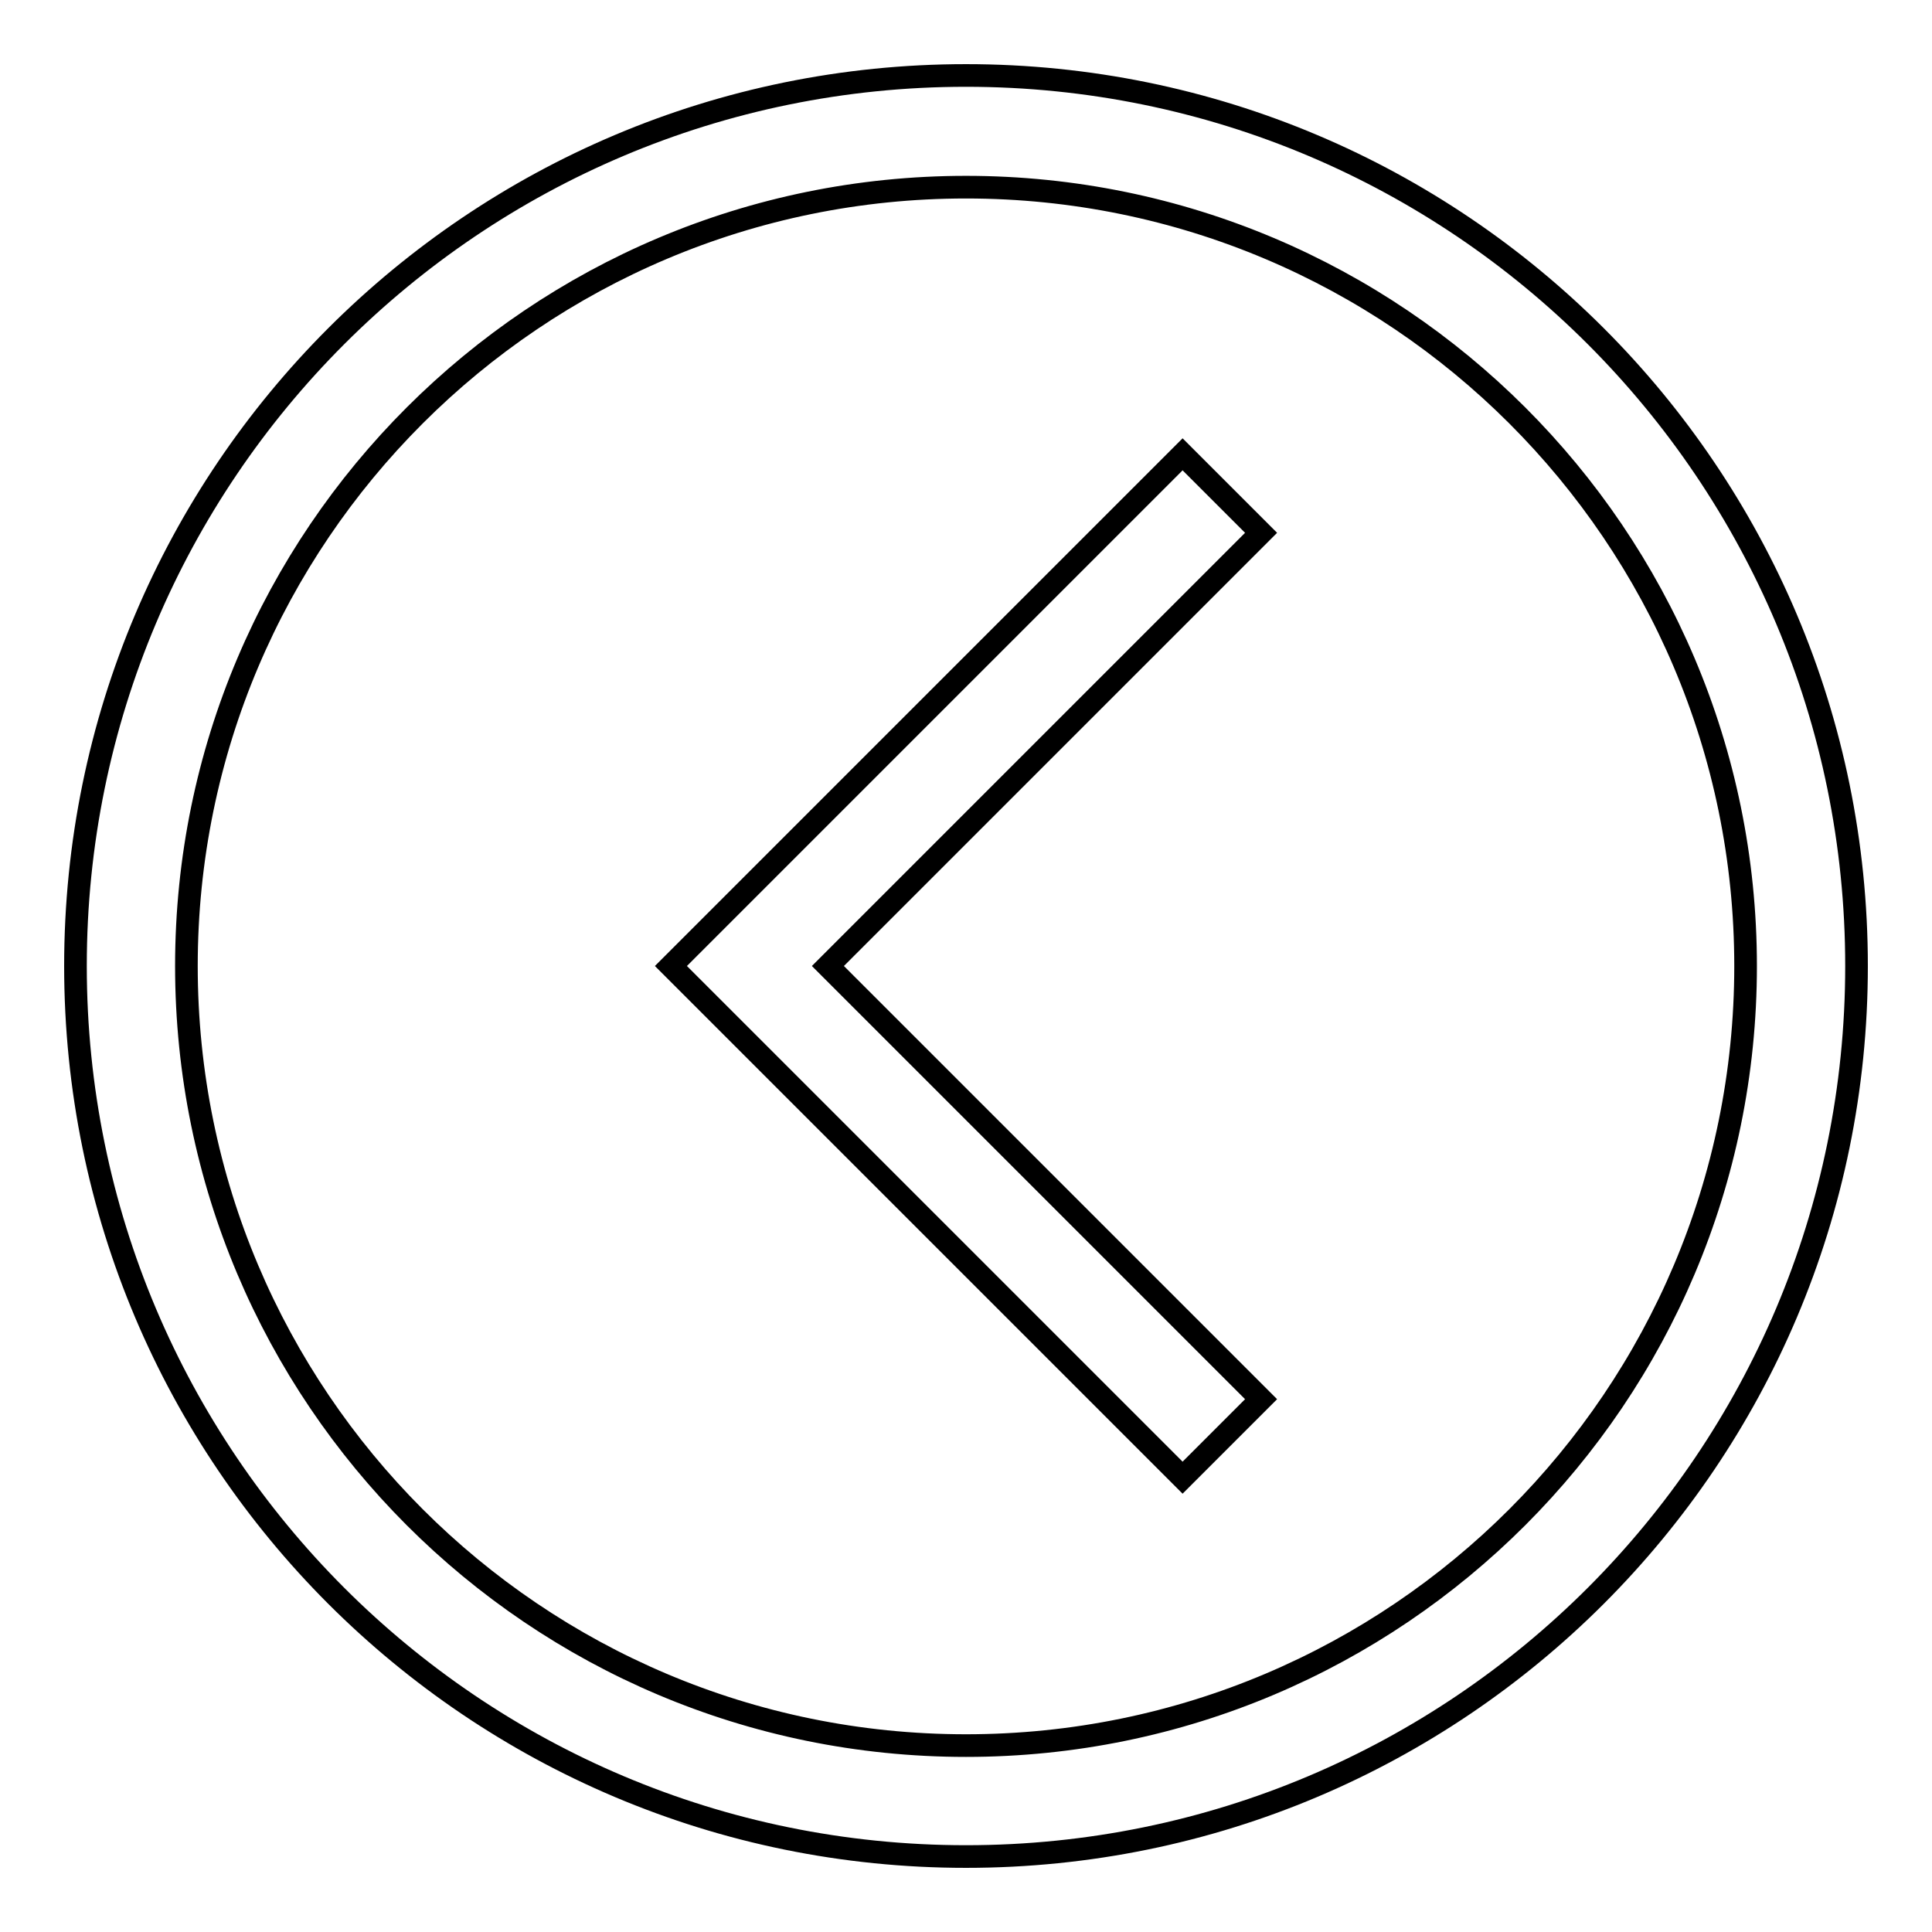 <?xml version="1.0" encoding="utf-8"?>
<!-- Svg Vector Icons : http://www.onlinewebfonts.com/icon -->
<!DOCTYPE svg PUBLIC "-//W3C//DTD SVG 1.1//EN" "http://www.w3.org/Graphics/SVG/1.1/DTD/svg11.dtd">
<svg version="1.1" xmlns="http://www.w3.org/2000/svg" xmlns:xlink="http://www.w3.org/1999/xlink" x="0px" y="0px" viewBox="0 0 256 256" enable-background="new 0 0 256 256" xml:space="preserve">
<g><g><path stroke-width="3" fill-opacity="0" stroke="#000000"  d="M128,246c-65.2,0-118-52.8-118-118C10,62.8,62.8,10,128,10c65.2,0,118,52.8,118,118C246,193.2,193.2,246,128,246z M128,24.8C71,24.8,24.7,71,24.7,128c0,57,46.2,103.3,103.3,103.3S231.3,185,231.3,128C231.3,71,185,24.8,128,24.8z M156.7,195.8L88.9,128l67.8-67.8l10.4,10.4L109.7,128l57.4,57.4L156.7,195.8z"/></g></g>
</svg>